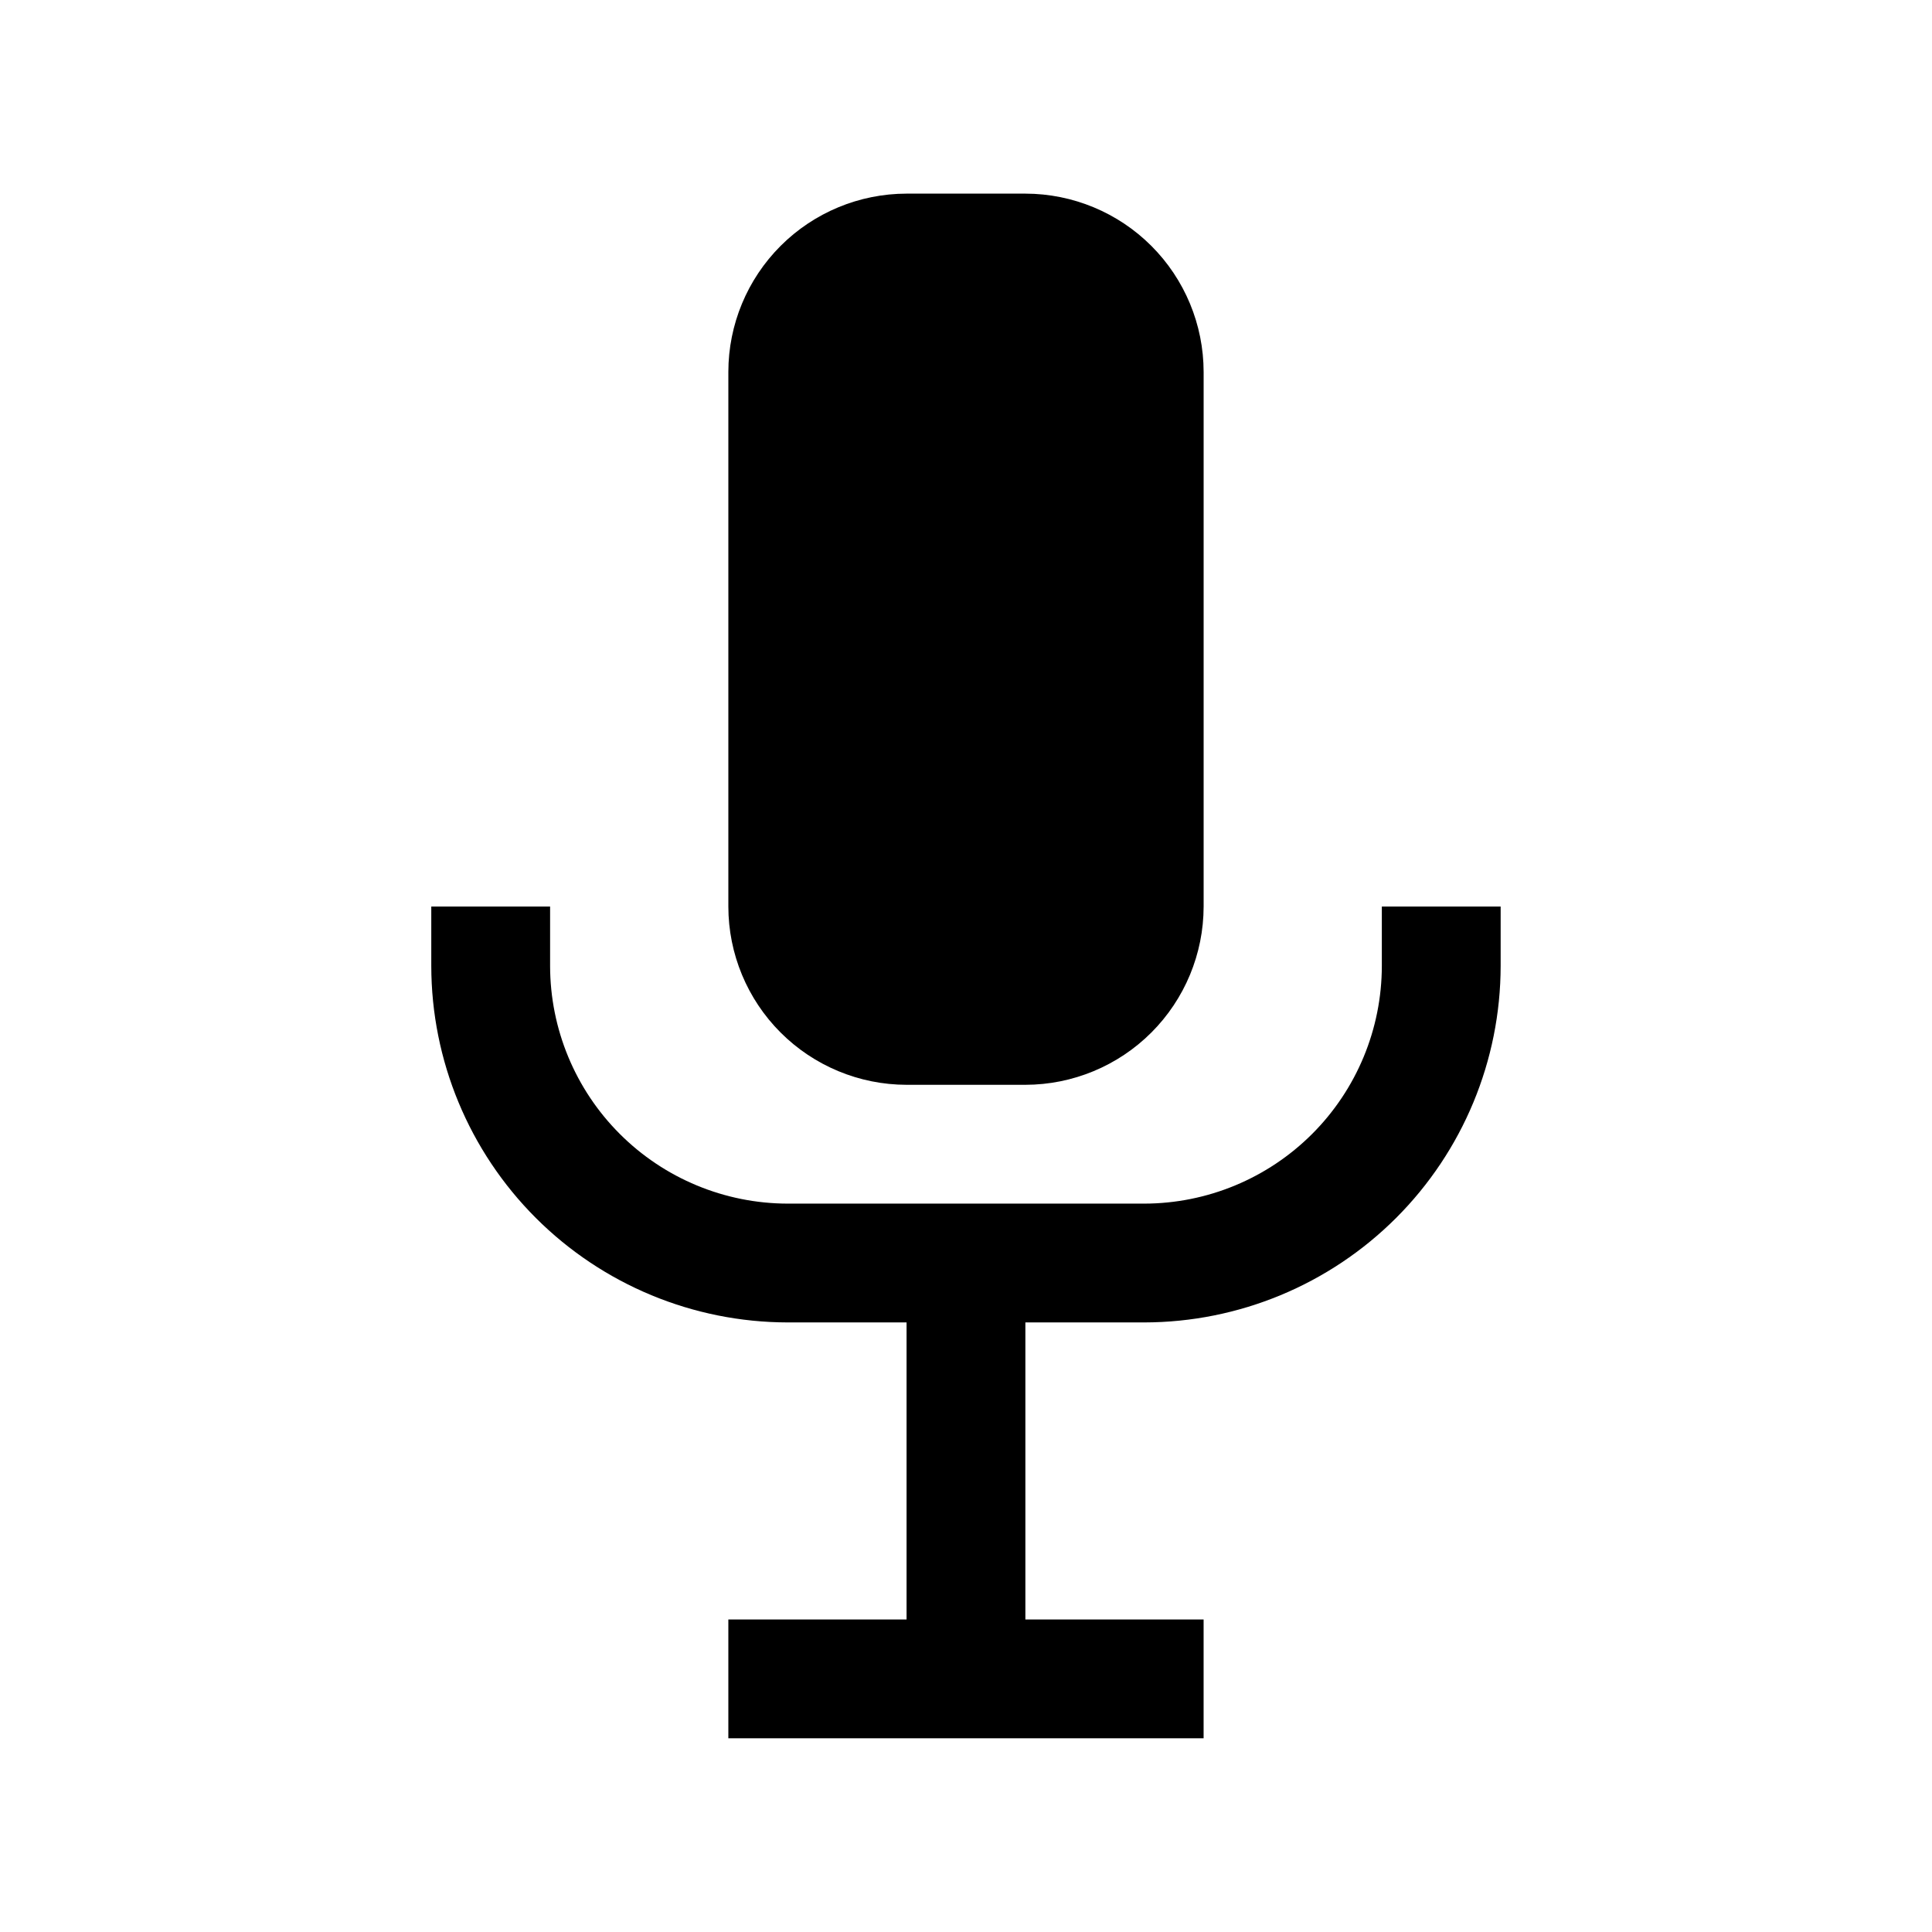 <?xml version="1.0" encoding="UTF-8"?>
<!-- Uploaded to: ICON Repo, www.svgrepo.com, Generator: ICON Repo Mixer Tools -->
<svg fill="#000000" width="800px" height="800px" version="1.1" viewBox="144 144 512 512" xmlns="http://www.w3.org/2000/svg">
 <path d="m337.02 384.25v-141.7c0.012-12.523 4.992-24.527 13.848-33.383 8.855-8.855 20.859-13.836 33.383-13.852h31.488c12.523 0.016 24.527 4.996 33.383 13.852s13.836 20.859 13.852 33.383v141.7c-0.016 12.523-4.996 24.527-13.852 33.383s-20.859 13.836-33.383 13.852h-31.488c-12.523-0.016-24.527-4.996-33.383-13.852-8.855-8.855-13.836-20.859-13.848-33.383zm173.18 0v15.746c-0.02 16.695-6.66 32.703-18.465 44.508-11.809 11.805-27.816 18.449-44.512 18.469h-94.465c-16.695-0.02-32.703-6.664-44.508-18.469-11.809-11.805-18.449-27.812-18.469-44.508v-15.746h-31.488v15.746c0.027 25.043 9.988 49.055 27.699 66.766 17.711 17.707 41.723 27.668 66.766 27.695h31.488v78.719l-47.23 0.004v31.488h125.95v-31.488h-47.234v-78.723h31.488c25.047-0.027 49.055-9.988 66.766-27.695 17.711-17.711 27.672-41.723 27.699-66.766v-15.746z"/>
</svg>